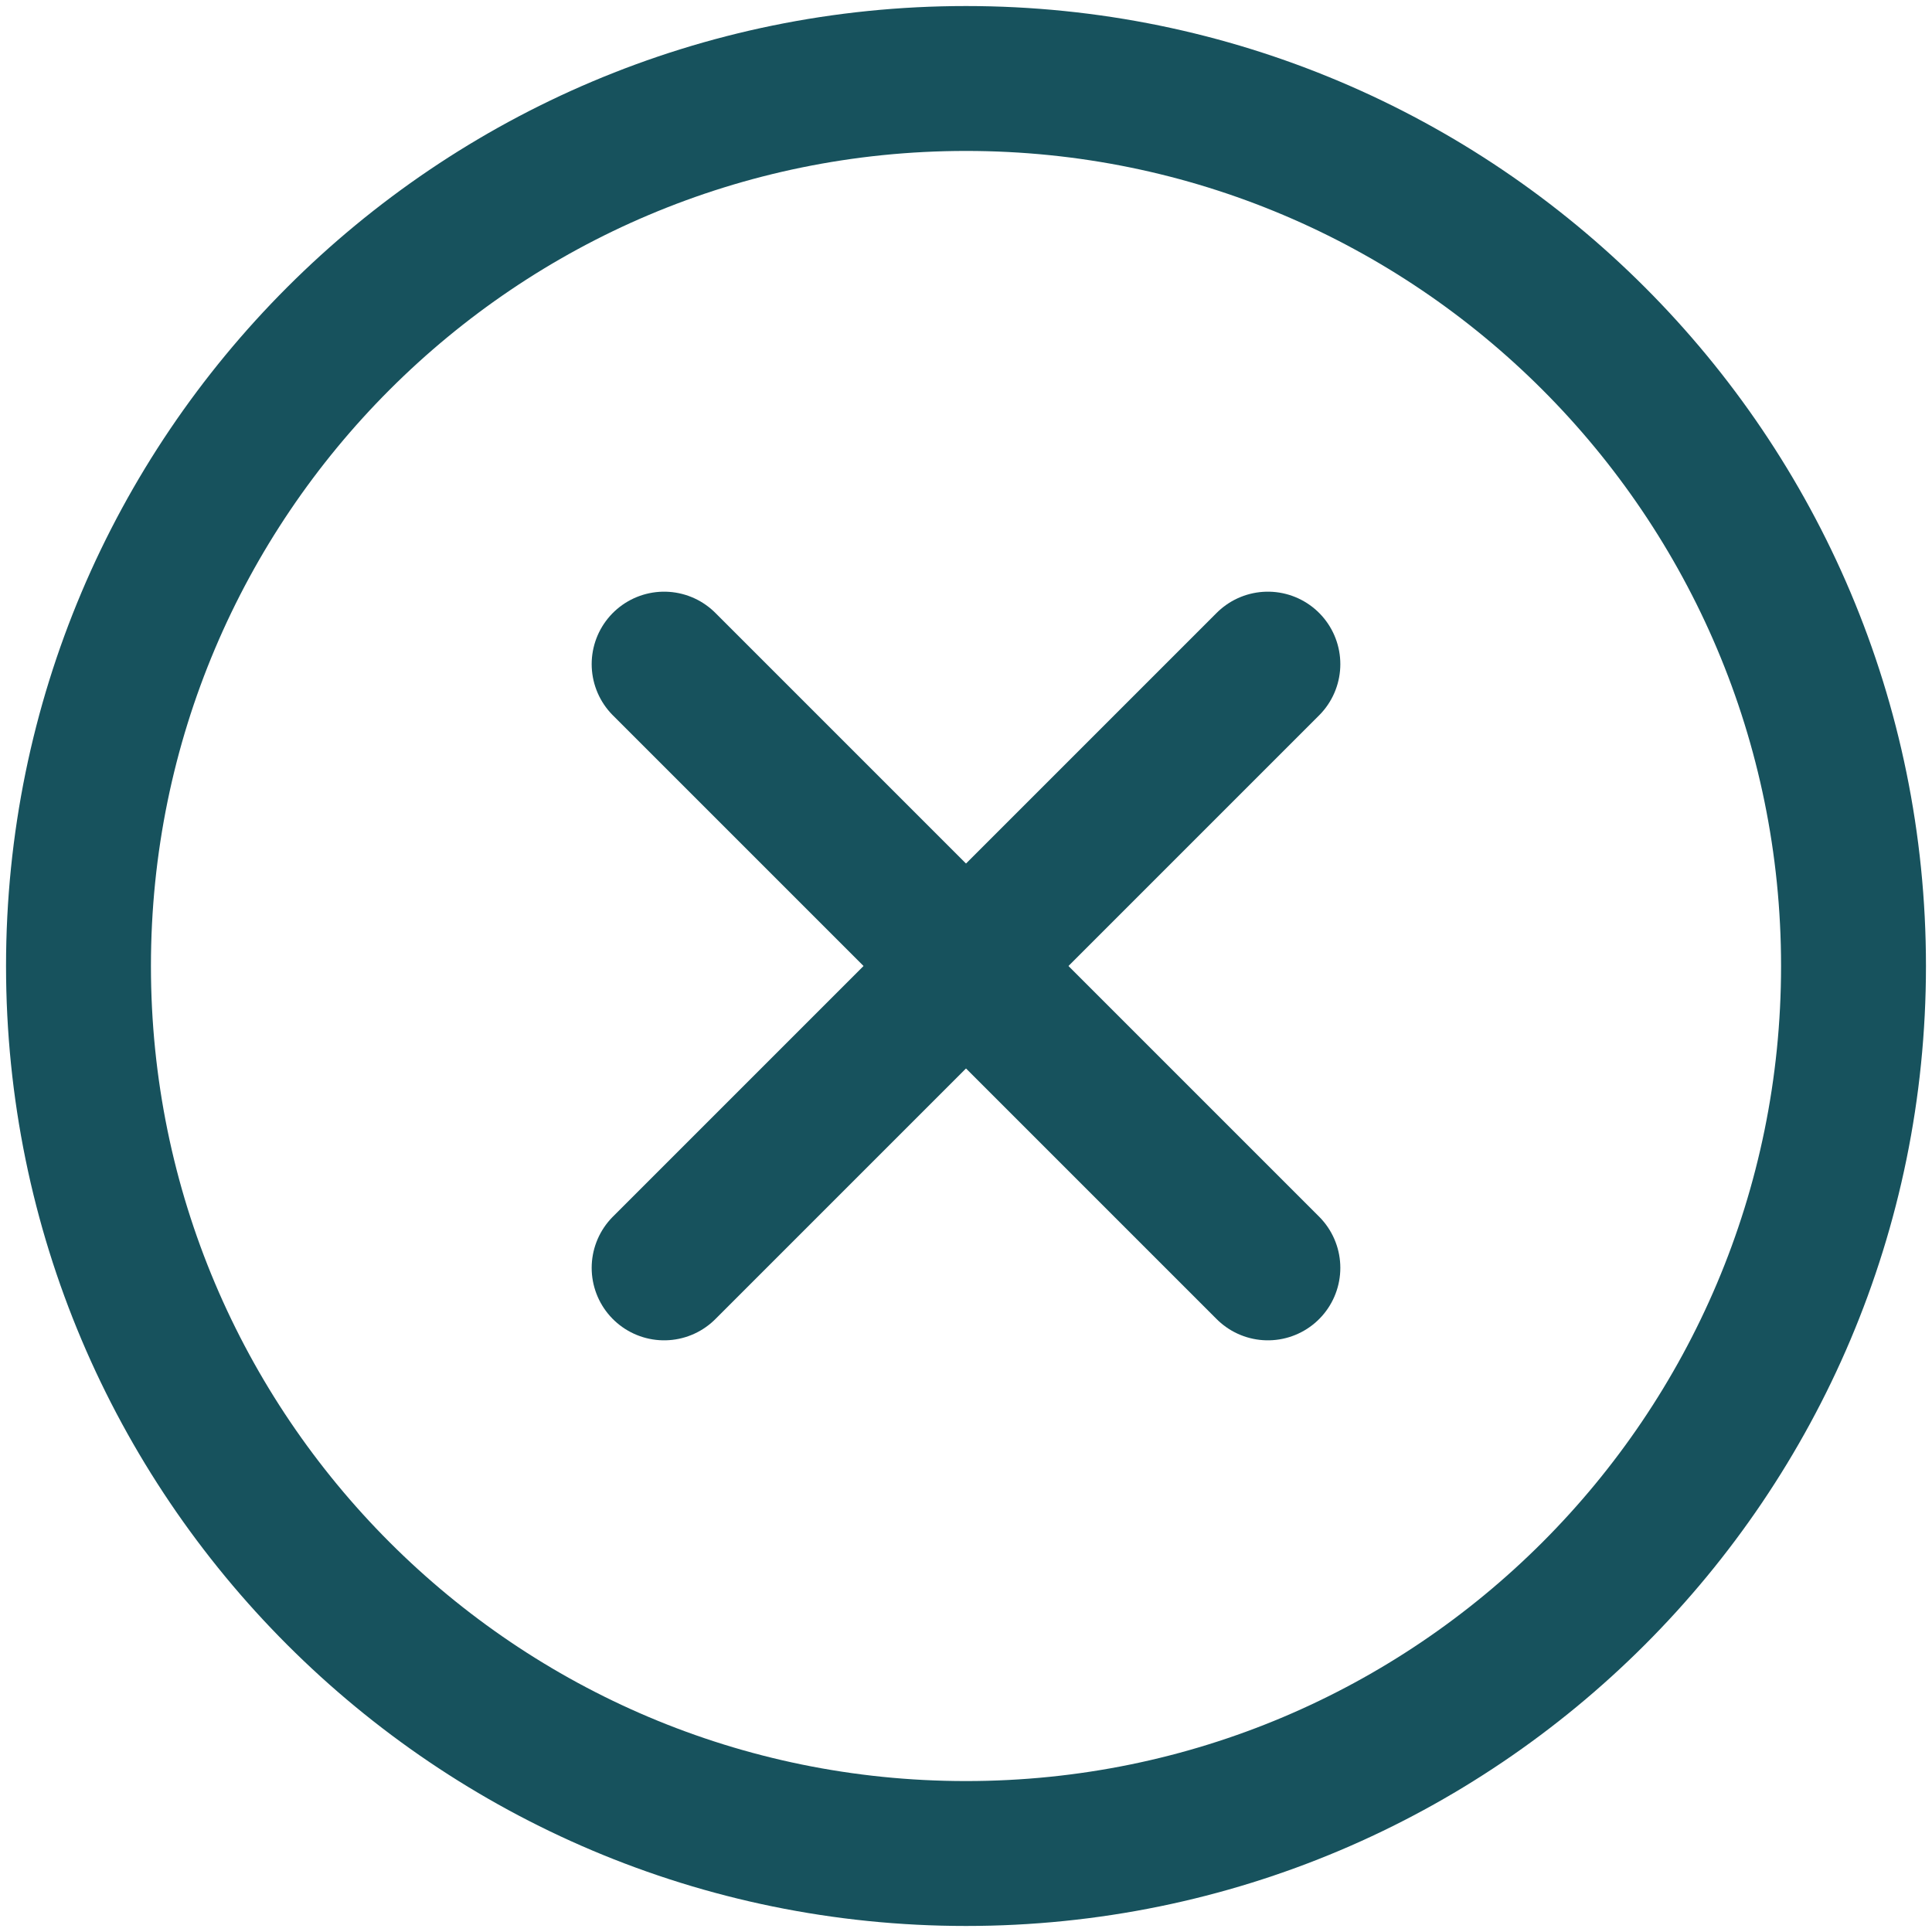 <svg xmlns="http://www.w3.org/2000/svg" fill="none" viewBox="0 0 16 16" height="16" width="16">
<path stroke-miterlimit="10" stroke-width="1.2" stroke="#17525D" d="M15.35 8C15.35 3.941 12.06 0.65 8 0.65C3.941 0.65 0.65 3.941 0.65 8C0.65 12.059 3.941 15.35 8 15.35C12.06 15.35 15.35 12.059 15.35 8Z"></path>
<path stroke-linecap="round" stroke-width="1.2" stroke="#17525D" d="M5.5 5.5L10.5 10.5"></path>
<path stroke-linecap="round" stroke-width="1.2" stroke="#17525D" d="M10.5 5.5L5.5 10.5"></path>
</svg>
